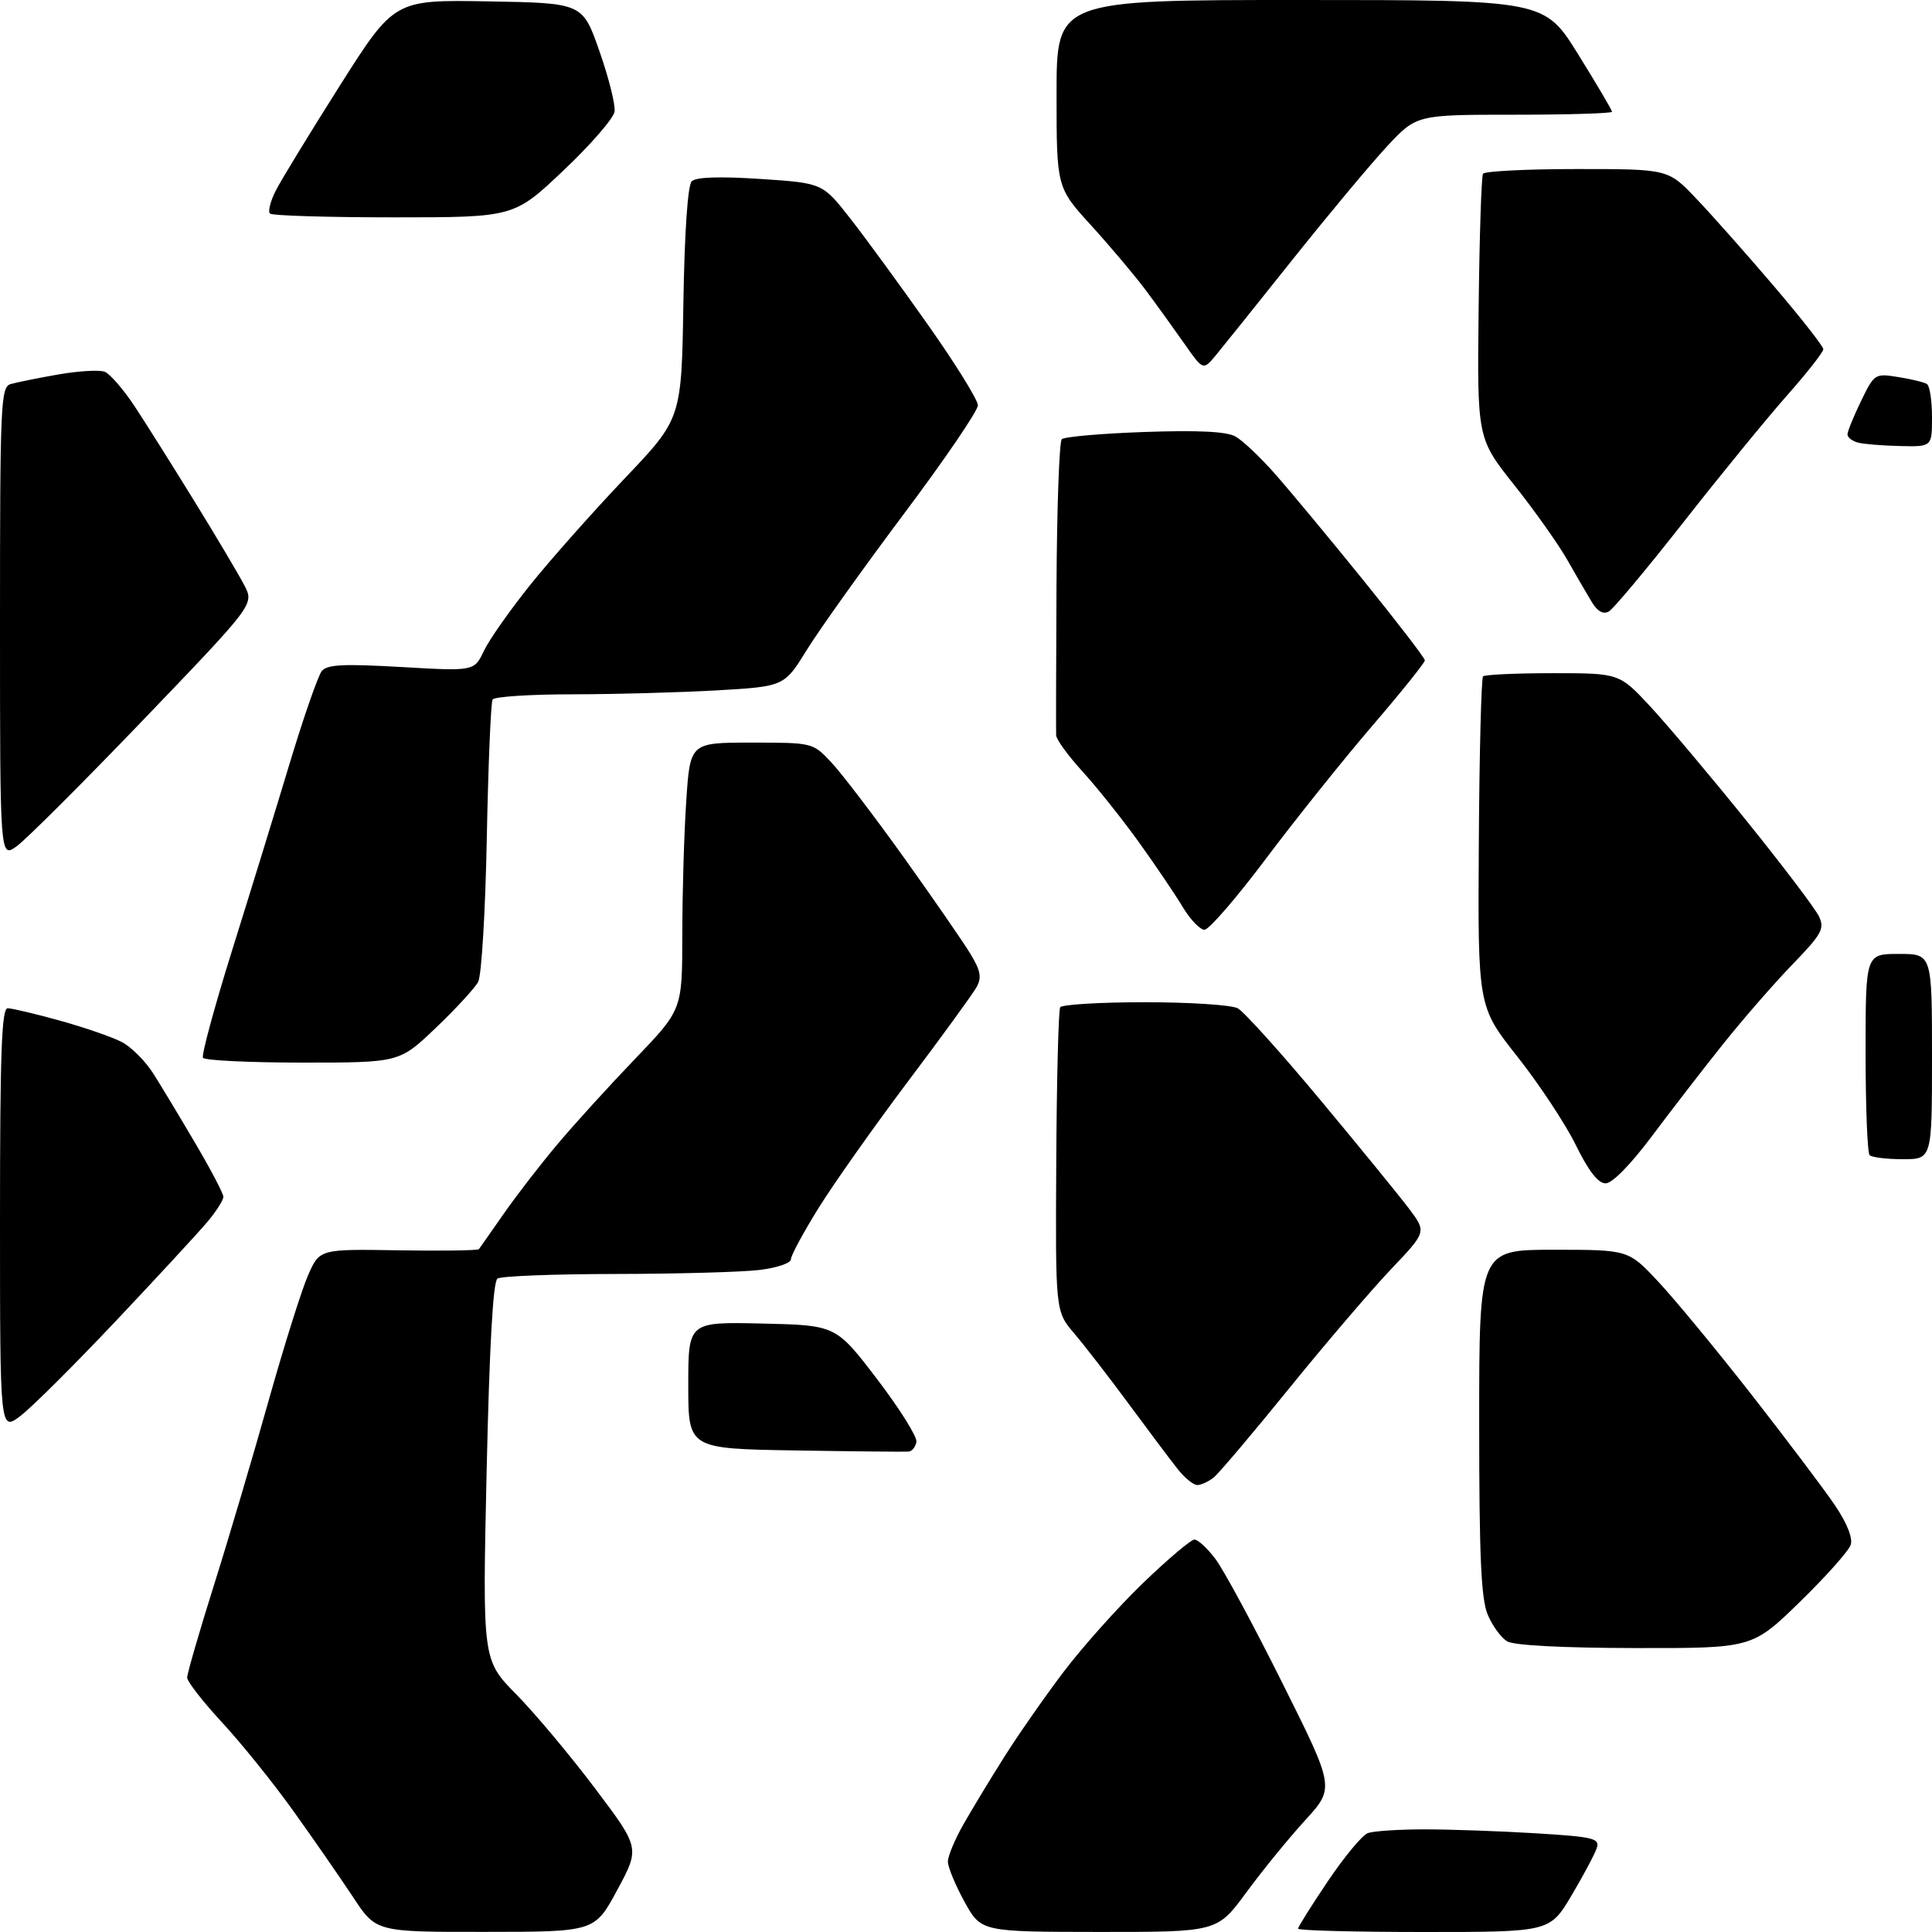 <?xml version="1.0" encoding="UTF-8" standalone="no"?>
<svg 
  version="1.1" 
  xmlns="http://www.w3.org/2000/svg" 
  xmlns:xlink="http://www.w3.org/1999/xlink" 
  xmlns:svg="http://www.w3.org/2000/svg"
  xmlns:rdf="http://www.w3.org/1999/02/22-rdf-syntax-ns#"
  xmlns:cc="http://creativecommons.org/ns#"
  xmlns:dc="http://purl.org/dc/elements/1.1/"
  viewBox="0 0 320 320"
  width="320"
  height="320"
>
<style>svg {background-color: white; }</style>"
<path stroke="none" fill="black" fill-rule="evenodd" d="M80.39,319.98C62.28,320.00 62.28,320.00 58.50,314.25C56.41,311.09 51.97,304.68 48.62,300.00C45.28,295.32 39.94,288.70 36.77,285.28C33.60,281.85 31.00,278.51 31.00,277.86C31.00,277.20 32.99,270.33 35.43,262.58C37.87,254.84 41.94,241.07 44.49,232.00C47.04,222.93 49.99,213.56 51.04,211.19C52.94,206.88 52.94,206.88 65.99,207.09C73.16,207.21 79.16,207.12 79.32,206.90C79.48,206.68 81.35,204.03 83.46,201.00C85.57,197.97 89.57,192.80 92.35,189.50C95.12,186.20 100.91,179.84 105.20,175.37C113.00,167.24 113.00,167.24 113.01,154.87C113.01,148.07 113.30,138.11 113.66,132.75C114.30,123.00 114.30,123.00 124.45,123.00C134.61,123.00 134.61,123.00 137.67,126.25C139.36,128.04 144.76,135.12 149.69,142.00C154.61,148.88 159.58,156.08 160.74,158.00C162.43,160.79 162.63,161.91 161.75,163.50C161.14,164.60 156.05,171.61 150.42,179.08C144.80,186.55 138.13,195.99 135.60,200.05C133.07,204.12 131.00,207.96 131.00,208.58C131.00,209.21 128.64,210.01 125.75,210.35C122.86,210.70 112.17,210.99 102.00,211.01C91.83,211.02 83.00,211.36 82.40,211.77C81.66,212.26 81.07,222.81 80.60,243.73C79.91,274.95 79.91,274.95 85.53,280.66C88.62,283.80 94.49,290.81 98.57,296.23C105.99,306.08 105.99,306.08 102.25,313.02C98.50,319.97 98.50,319.97 80.39,319.98zM182.06,319.99C162.50,319.97 162.50,319.97 159.75,314.99C158.24,312.24 157.00,309.25 157.00,308.34C157.00,307.42 158.18,304.61 159.62,302.09C161.06,299.56 164.08,294.57 166.34,291.00C168.59,287.43 172.98,281.12 176.10,277.00C179.21,272.88 185.14,266.24 189.27,262.25C193.41,258.26 197.26,255.00 197.84,255.00C198.42,255.00 200.00,256.46 201.34,258.25C202.69,260.04 207.68,269.29 212.43,278.82C221.08,296.13 221.08,296.13 216.14,301.53C213.43,304.50 209.05,309.87 206.41,313.47C201.61,320.00 201.61,320.00 182.06,319.99zM235.85,320.00C224.38,320.00 215.00,319.75 215.00,319.45C215.00,319.16 217.22,315.61 219.94,311.58C222.66,307.55 225.62,303.97 226.53,303.63C227.43,303.28 231.66,303.00 235.93,303.00C240.20,303.00 248.49,303.29 254.36,303.65C263.96,304.24 264.98,304.48 264.48,306.08C264.17,307.05 262.29,310.58 260.31,313.92C256.70,320.00 256.70,320.00 235.85,320.00zM270.86,272.97C258.96,272.95 250.79,272.53 249.66,271.87C248.64,271.28 247.18,269.28 246.41,267.43C245.31,264.80 245.00,257.79 245.00,235.53C245.00,207.00 245.00,207.00 257.35,207.00C269.71,207.00 269.71,207.00 274.63,212.25C277.34,215.14 284.30,223.57 290.11,231.00C295.91,238.43 302.11,246.65 303.89,249.27C305.90,252.23 306.90,254.73 306.54,255.86C306.22,256.87 302.42,261.13 298.10,265.34C290.23,273.00 290.23,273.00 270.86,272.97zM198.33,245.97C197.68,245.99 196.18,244.76 195.00,243.25C193.81,241.74 190.18,236.90 186.93,232.50C183.69,228.10 179.63,222.86 177.92,220.85C174.81,217.20 174.81,217.20 174.95,192.44C175.02,178.82 175.32,167.30 175.60,166.84C175.89,166.38 182.20,166.00 189.62,166.00C197.05,166.00 203.97,166.45 205.00,167.00C206.03,167.55 212.22,174.42 218.74,182.25C225.27,190.09 231.88,198.20 233.44,200.27C236.27,204.05 236.27,204.05 230.35,210.27C227.10,213.70 219.51,222.57 213.49,230.00C207.47,237.43 201.86,244.05 201.03,244.72C200.19,245.39 198.97,245.95 198.33,245.97zM150.50,240.43C149.95,240.48 141.51,240.40 131.75,240.24C114.00,239.95 114.00,239.95 114.00,229.45C114.00,218.94 114.00,218.94 126.23,219.22C138.46,219.50 138.46,219.50 145.27,228.42C149.02,233.33 151.95,238.01 151.79,238.84C151.63,239.66 151.05,240.38 150.50,240.43zM3.41,234.50C0.00,237.10 -0.00,237.10 -0.00,202.05C-0.00,174.38 0.27,167.00 1.27,167.00C1.97,167.00 5.85,167.92 9.89,169.04C13.94,170.16 18.54,171.75 20.13,172.57C21.71,173.38 24.07,175.73 25.37,177.78C26.67,179.83 29.81,185.04 32.36,189.38C34.91,193.71 37.00,197.69 37.00,198.23C37.00,198.77 35.82,200.63 34.37,202.36C32.92,204.09 26.13,211.44 19.28,218.70C12.43,225.95 5.29,233.07 3.41,234.50zM265.94,196.00C264.70,196.00 263.12,193.97 260.99,189.63C259.27,186.13 254.91,179.54 251.31,174.99C244.77,166.71 244.77,166.71 244.94,139.64C245.03,124.74 245.35,112.32 245.64,112.03C245.93,111.74 251.13,111.50 257.19,111.50C268.21,111.50 268.21,111.50 273.36,117.04C276.18,120.08 283.38,128.63 289.35,136.04C295.32,143.44 300.69,150.53 301.28,151.79C302.24,153.83 301.76,154.70 296.84,159.79C293.80,162.93 288.63,168.88 285.34,173.00C282.05,177.12 276.75,183.99 273.56,188.25C270.04,192.94 267.04,196.00 265.94,196.00zM315.17,192.00C312.51,192.00 310.03,191.70 309.67,191.33C309.30,190.97 309.00,183.32 309.00,174.33C309.00,158.00 309.00,158.00 314.50,158.00C320.00,158.00 320.00,158.00 320.00,175.00C320.00,192.00 320.00,192.00 315.17,192.00zM50.13,176.00C41.32,176.00 33.90,175.64 33.62,175.20C33.35,174.76 35.52,166.77 38.43,157.45C41.35,148.13 45.64,134.20 47.96,126.50C50.28,118.80 52.69,111.89 53.30,111.14C54.20,110.06 56.89,109.93 66.49,110.48C78.55,111.18 78.55,111.18 80.16,107.78C81.05,105.92 84.54,100.96 87.90,96.78C91.27,92.59 98.27,84.71 103.45,79.26C112.88,69.35 112.88,69.35 113.19,50.22C113.38,38.42 113.91,30.69 114.57,30.03C115.27,29.33 119.11,29.19 125.94,29.64C136.25,30.32 136.25,30.32 140.87,36.24C143.42,39.50 149.20,47.41 153.72,53.83C158.25,60.25 161.96,66.23 161.97,67.12C161.99,68.01 156.47,76.11 149.71,85.12C142.96,94.13 135.74,104.25 133.66,107.60C129.90,113.70 129.90,113.70 118.70,114.35C112.54,114.70 101.79,114.99 94.81,115.00C87.83,115.00 81.88,115.39 81.59,115.86C81.30,116.33 80.87,126.62 80.63,138.73C80.40,150.83 79.76,161.59 79.20,162.63C78.64,163.67 75.48,167.10 72.17,170.26C66.15,176.00 66.15,176.00 50.13,176.00zM199.50,154.00C198.77,154.00 197.15,152.31 195.91,150.25C194.68,148.19 191.40,143.35 188.64,139.50C185.87,135.65 181.67,130.38 179.30,127.79C176.94,125.20 174.97,122.50 174.93,121.79C174.90,121.08 174.92,109.93 174.99,97.00C175.06,84.07 175.45,73.16 175.86,72.75C176.26,72.34 182.42,71.80 189.55,71.55C198.52,71.24 203.16,71.47 204.64,72.30C205.82,72.96 208.77,75.75 211.19,78.50C213.62,81.25 220.20,89.17 225.80,96.09C231.41,103.02 236.00,108.99 236.00,109.38C236.00,109.76 232.06,114.67 227.24,120.28C222.42,125.90 214.51,135.79 209.66,142.25C204.81,148.71 200.24,154.00 199.50,154.00zM2.75,140.18C0.00,142.14 0.00,142.14 0.00,103.14C0.00,66.86 0.12,64.10 1.75,63.62C2.71,63.34 6.25,62.62 9.62,62.03C12.98,61.44 16.45,61.24 17.33,61.57C18.21,61.91 20.46,64.51 22.33,67.34C24.20,70.18 28.68,77.30 32.29,83.16C35.90,89.02 39.58,95.23 40.48,96.96C42.10,100.09 42.10,100.09 23.80,119.16C13.74,129.64 4.26,139.10 2.75,140.18zM266.47,101.28C265.55,101.79 264.61,101.28 263.69,99.78C262.92,98.52 261.10,95.38 259.63,92.80C258.17,90.21 254.20,84.61 250.82,80.35C244.66,72.60 244.66,72.60 244.91,51.08C245.04,39.25 245.37,29.21 245.63,28.78C245.90,28.35 252.91,28.00 261.20,28.00C276.29,28.00 276.29,28.00 280.89,32.83C283.43,35.48 289.21,42.00 293.75,47.32C298.29,52.64 302.00,57.37 302.00,57.84C302.00,58.32 299.26,61.81 295.90,65.60C292.55,69.40 284.86,78.80 278.83,86.50C272.79,94.20 267.23,100.85 266.47,101.28zM314.75,73.88C311.86,73.82 308.71,73.56 307.75,73.31C306.79,73.06 306.00,72.45 306.00,71.95C306.00,71.46 307.01,68.98 308.24,66.44C310.45,61.89 310.54,61.83 314.40,62.45C316.55,62.79 318.69,63.31 319.15,63.60C319.62,63.88 320.00,66.34 320.00,69.06C320.00,74.00 320.00,74.00 314.75,73.88zM201.39,58.83C199.28,61.37 199.28,61.37 196.18,56.94C194.47,54.50 191.60,50.51 189.79,48.09C187.98,45.66 183.91,40.83 180.75,37.36C175.00,31.05 175.00,31.05 175.00,15.53C175.00,0.00 175.00,0.00 215.40,-0.00C255.80,-0.00 255.80,-0.00 261.40,9.01C264.48,13.97 267.00,18.24 267.00,18.51C267.00,18.78 259.71,19.00 250.81,19.00C234.62,19.00 234.62,19.00 229.73,24.25C227.04,27.14 220.04,35.53 214.17,42.89C208.30,50.26 202.55,57.43 201.39,58.83zM65.23,36.00C54.29,36.00 45.05,35.72 44.71,35.37C44.36,35.03 44.79,33.34 45.65,31.62C46.51,29.91 51.29,22.08 56.26,14.23C65.31,-0.05 65.31,-0.05 80.90,0.23C96.50,0.50 96.50,0.50 99.29,8.49C100.83,12.88 101.96,17.38 101.79,18.49C101.63,19.59 97.82,23.99 93.31,28.25C85.13,36.00 85.13,36.00 65.23,36.00z" />

</svg>